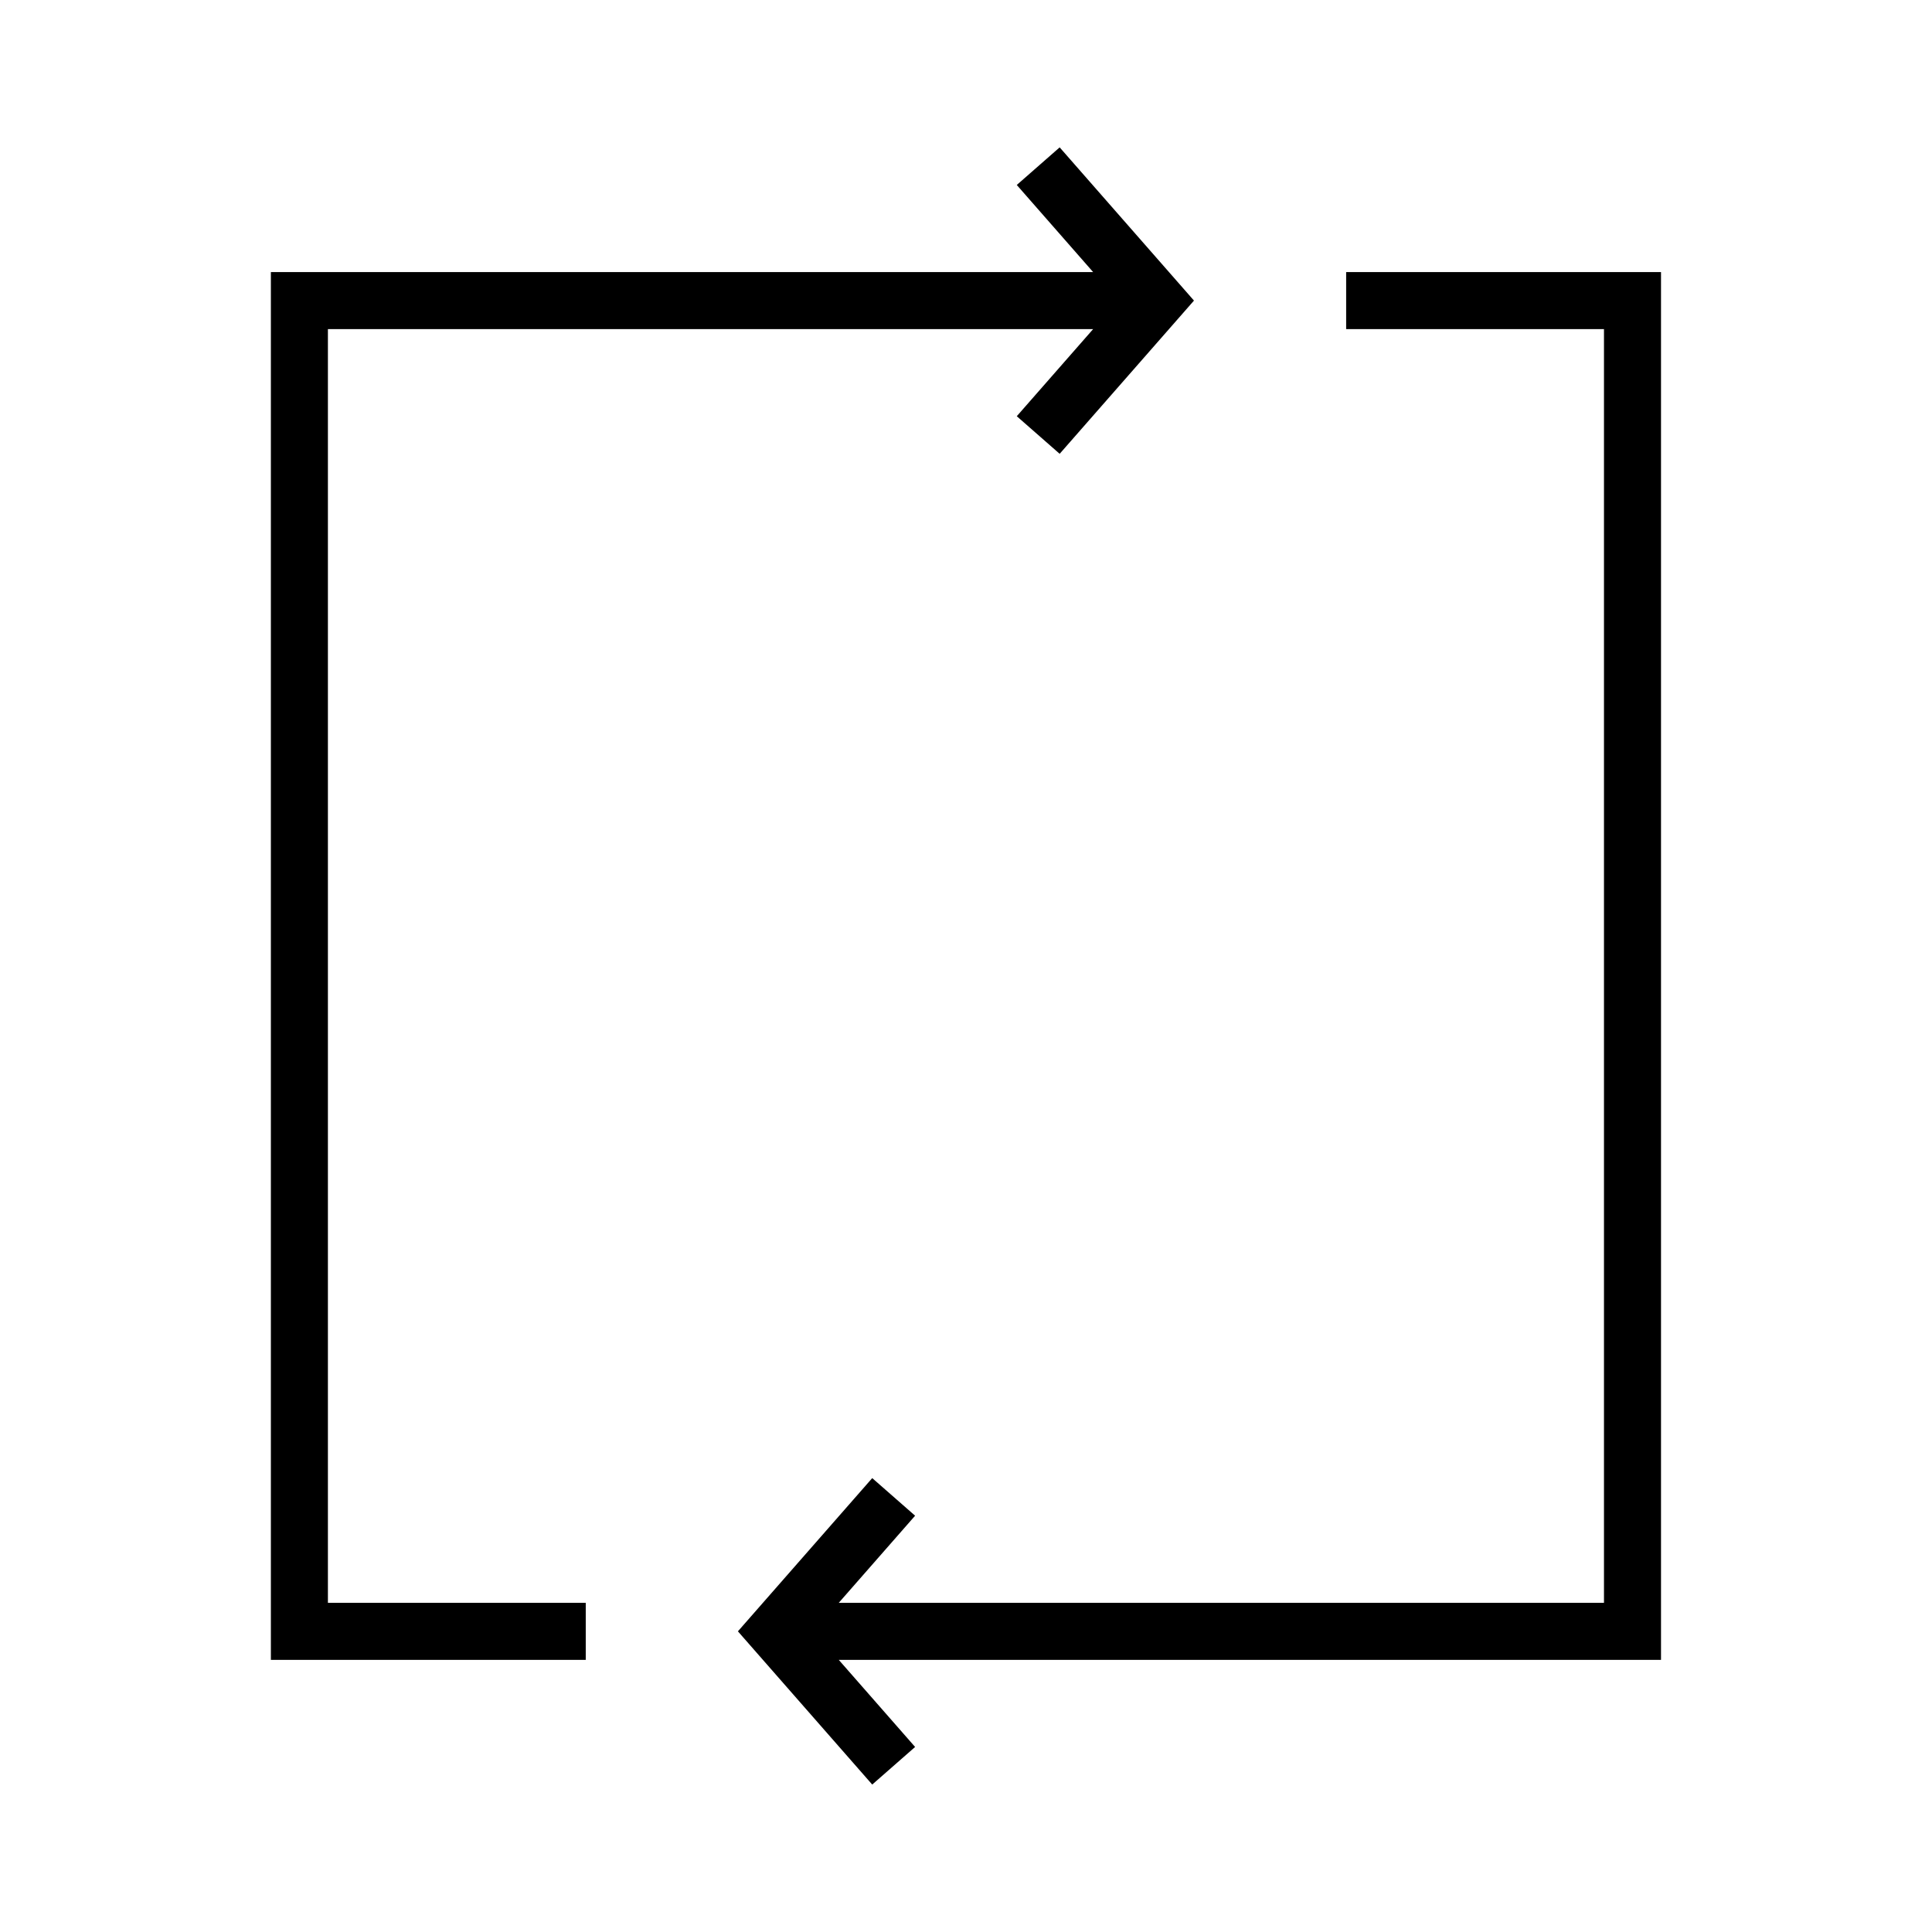 <?xml version="1.0" encoding="UTF-8"?>
<!-- Uploaded to: SVG Repo, www.svgrepo.com, Generator: SVG Repo Mixer Tools -->
<svg width="800px" height="800px" version="1.1" viewBox="144 144 512 512" xmlns="http://www.w3.org/2000/svg">
 <defs>
  <clipPath id="a">
   <path d="m148.09 148.09h503.81v503.81h-503.81z"/>
  </clipPath>
 </defs>
 <g clip-path="url(#a)">
  <path transform="matrix(5.038 0 0 5.038 148.09 148.09)" d="m30 85h-15.063v-70h45.062m-6.198 7.071 6.198-7.071-6.198-7.071m16.198 7.071h15.062v70h-45.062m6.198-7.071-6.198 7.071 6.198 7.071" fill="none" stroke="#000000" stroke-miterlimit="10" stroke-width="3"/>
 </g>
</svg>